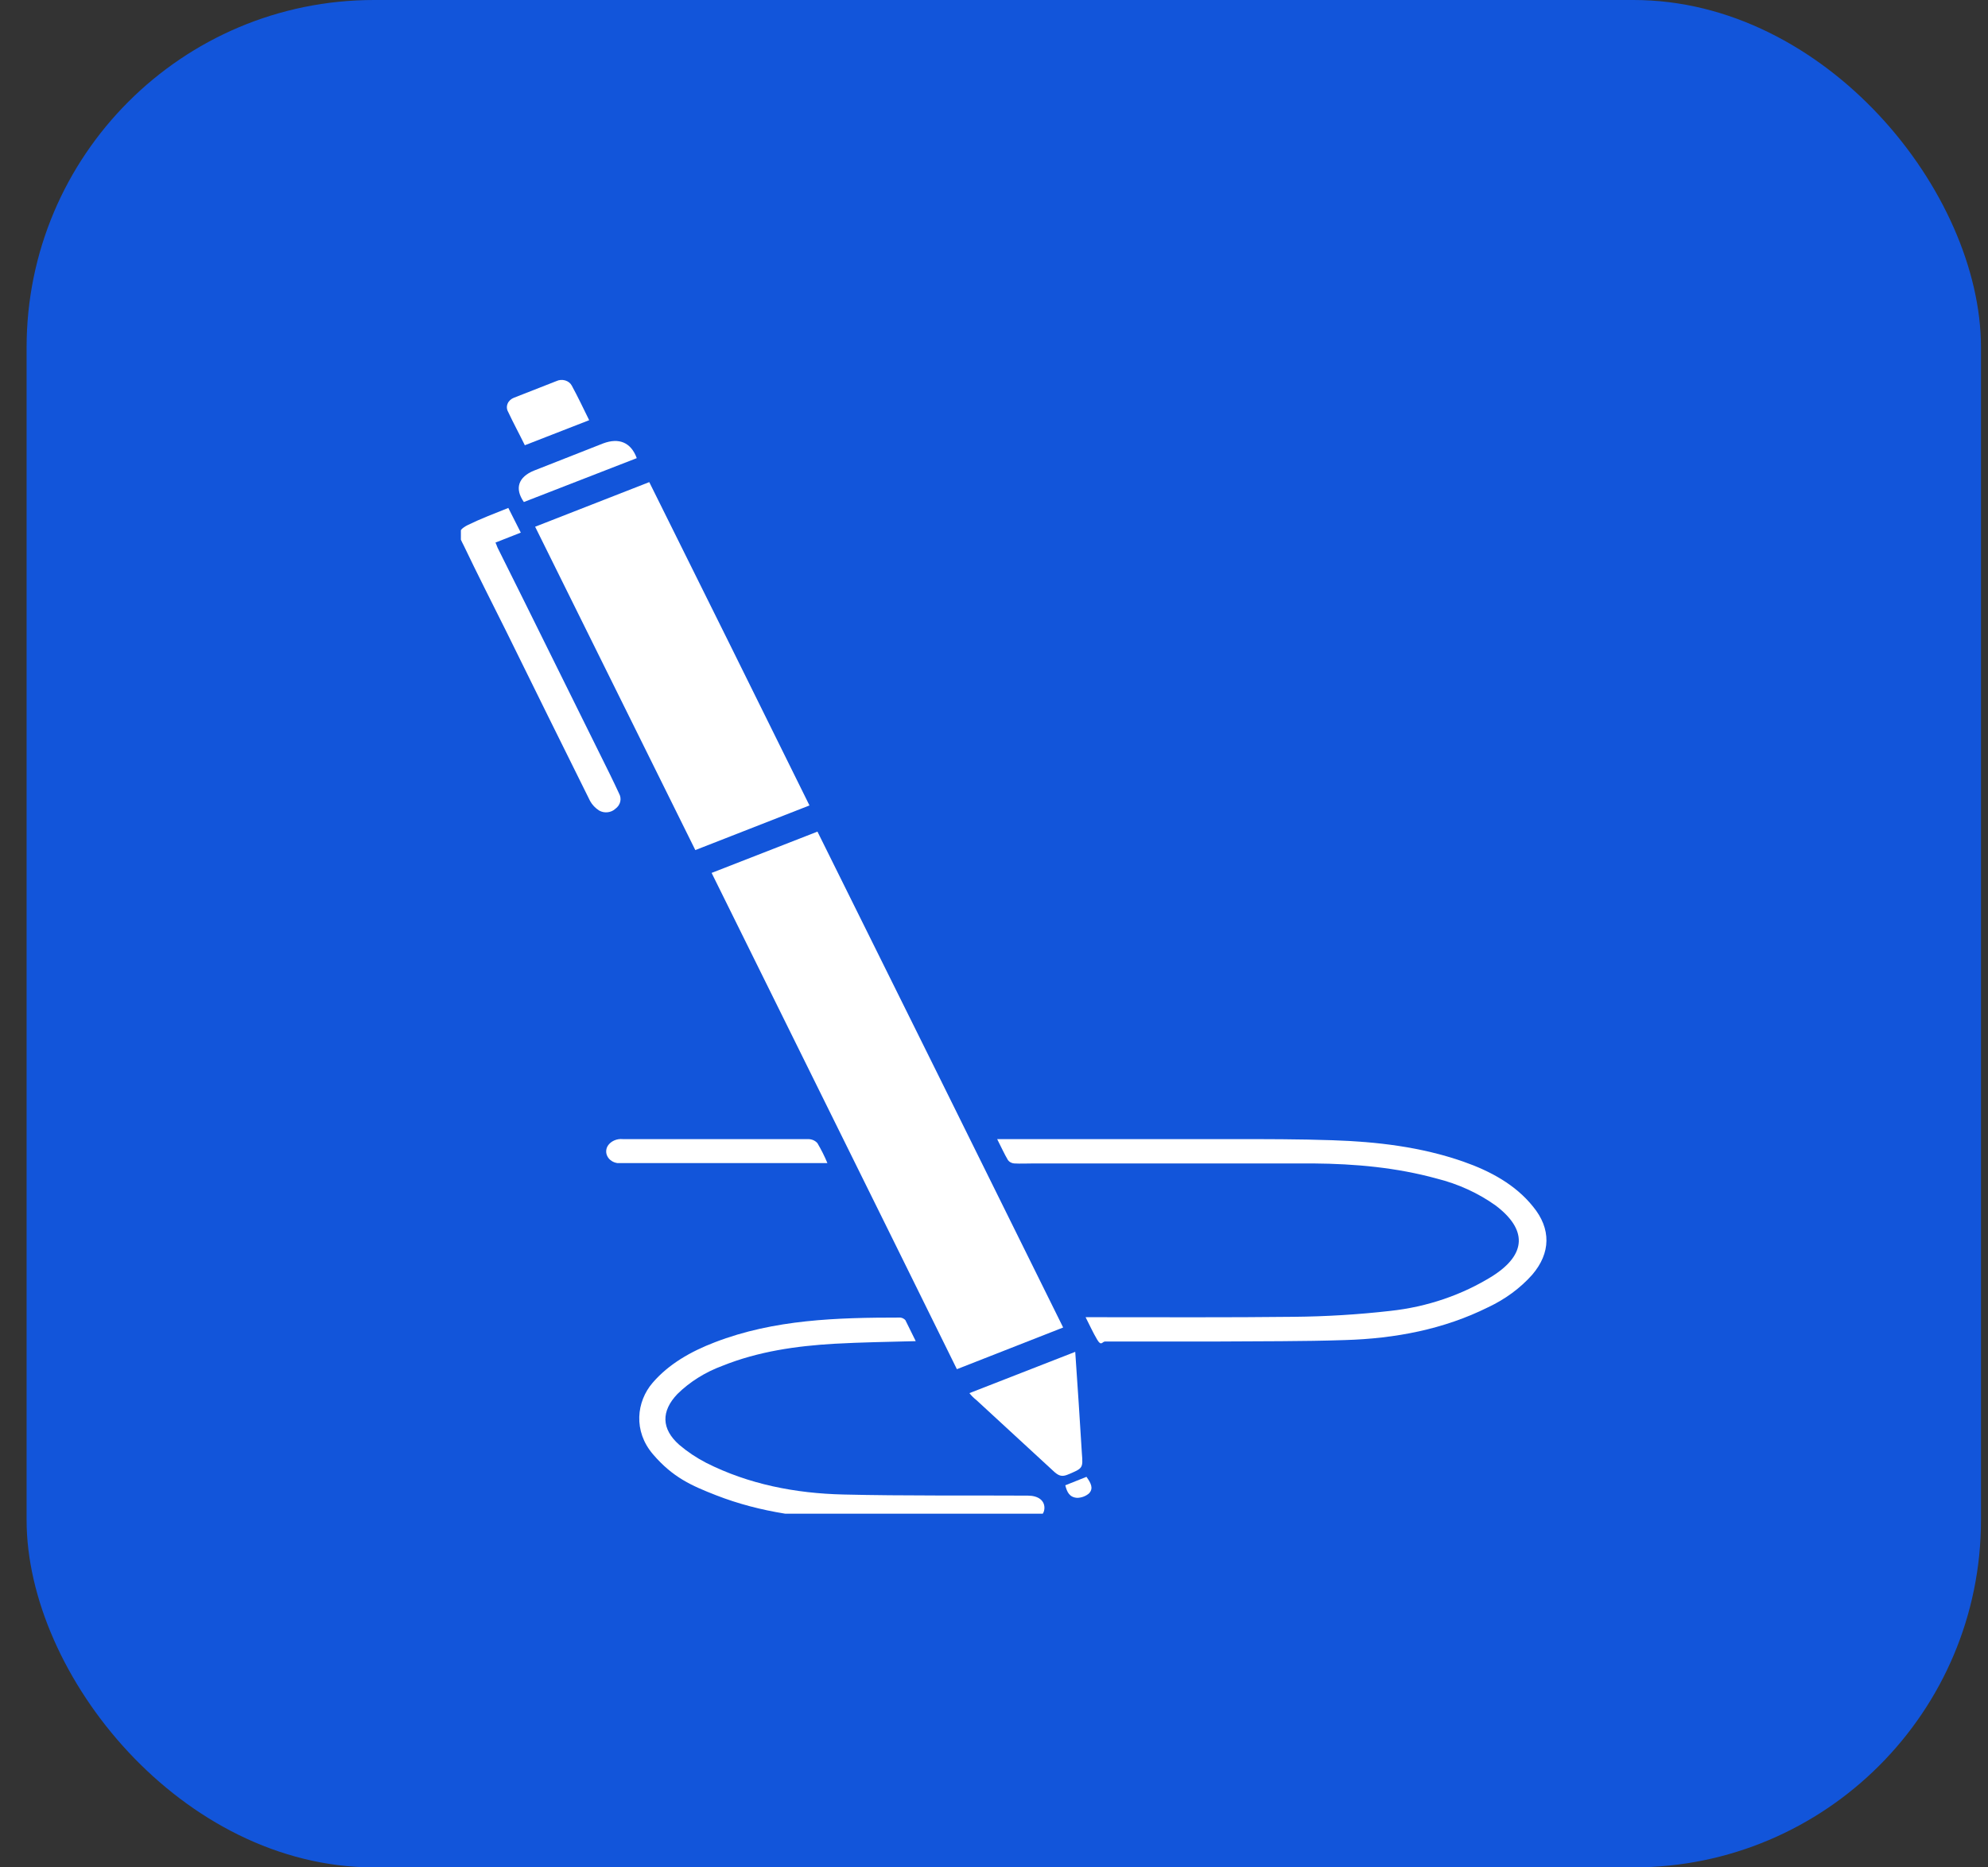 <svg width="66" height="62" viewBox="0 0 66 62" fill="none" xmlns="http://www.w3.org/2000/svg">
<rect x="0" y="0" width="66" height="62" fill="#333333" stroke="none"/>
<rect x="0.883" width="64.884" height="62" rx="11.535" fill="#1255DA"/>
<g clip-path="url(#clip0_10062_3517)">
<path d="M31.768 45.459L35.296 44.075C32.581 38.579 29.867 33.108 27.139 27.611L23.625 28.982C26.34 34.478 29.054 39.95 31.768 45.459Z" fill="white"/>
<path d="M23.084 28.224L26.874 26.742C25.11 23.168 23.337 19.59 21.555 16.007L17.766 17.488L23.084 28.224Z" fill="white"/>
<path d="M50.895 40.06C50.316 39.338 49.489 38.885 48.58 38.567C47.174 38.077 45.714 37.906 44.225 37.857C43.123 37.82 42.021 37.82 40.918 37.82H33.105C33.243 38.09 33.34 38.31 33.464 38.518C33.486 38.549 33.517 38.575 33.553 38.594C33.589 38.613 33.629 38.625 33.67 38.628C33.877 38.64 34.098 38.628 34.318 38.628H43.605C44.997 38.64 46.361 38.763 47.698 39.13C48.411 39.308 49.076 39.612 49.654 40.024C50.702 40.819 50.688 41.639 49.558 42.362C48.549 42.993 47.38 43.392 46.154 43.524C45.094 43.645 44.027 43.71 42.958 43.72C40.767 43.745 38.576 43.733 36.385 43.733H36.041C36.178 44.002 36.288 44.247 36.426 44.479C36.564 44.712 36.592 44.54 36.688 44.54H40.408C41.828 44.528 43.247 44.54 44.653 44.492C46.32 44.443 47.932 44.136 49.406 43.402C49.972 43.137 50.47 42.77 50.867 42.325C51.487 41.603 51.501 40.795 50.895 40.06Z" fill="white"/>
<path d="M34.123 49.657C32.083 49.645 30.044 49.669 28.005 49.62C26.406 49.584 24.849 49.278 23.444 48.568C23.119 48.4 22.819 48.199 22.548 47.968C21.955 47.442 21.942 46.854 22.493 46.279C22.906 45.875 23.414 45.558 23.981 45.348C25.166 44.871 26.434 44.687 27.715 44.614C28.597 44.565 29.465 44.553 30.402 44.528L30.058 43.831C30.017 43.785 29.958 43.754 29.892 43.745C27.784 43.745 25.703 43.806 23.733 44.565C22.934 44.871 22.203 45.287 21.666 45.911C21.129 46.536 21.018 47.515 21.68 48.286C22.341 49.057 22.961 49.327 23.774 49.645C25.249 50.22 26.82 50.428 28.418 50.441C30.319 50.465 32.221 50.453 34.123 50.465C34.467 50.465 34.674 50.306 34.674 50.061C34.674 49.816 34.467 49.657 34.123 49.657Z" fill="white"/>
<path d="M20.431 26.852C20.512 26.793 20.569 26.711 20.591 26.62C20.613 26.529 20.601 26.434 20.555 26.351C20.363 25.934 20.156 25.518 19.949 25.102C18.805 22.801 17.676 20.499 16.532 18.21C16.504 18.161 16.491 18.1 16.449 18.014L17.29 17.684L16.876 16.864C16.422 17.047 15.967 17.219 15.54 17.427C15.113 17.635 15.251 17.819 15.402 18.125C15.857 19.079 16.339 20.022 16.808 20.965C17.735 22.85 18.663 24.727 19.591 26.595C19.661 26.722 19.765 26.831 19.894 26.913C19.978 26.96 20.077 26.98 20.175 26.968C20.273 26.957 20.364 26.916 20.431 26.852Z" fill="white"/>
<path d="M35.918 48.262C35.849 47.16 35.78 46.046 35.697 44.883L32.184 46.254C32.251 46.34 32.33 46.418 32.418 46.487L35.008 48.874C35.16 49.008 35.27 49.033 35.449 48.959C35.945 48.751 35.959 48.751 35.918 48.262Z" fill="white"/>
<path d="M27.469 38.616C27.375 38.389 27.264 38.169 27.138 37.955C27.102 37.913 27.056 37.88 27.004 37.856C26.951 37.833 26.893 37.821 26.835 37.82H20.675C20.578 37.81 20.479 37.826 20.391 37.865C20.303 37.904 20.229 37.965 20.179 38.041C20.145 38.096 20.127 38.157 20.125 38.22C20.123 38.283 20.139 38.345 20.17 38.401C20.201 38.458 20.247 38.507 20.304 38.544C20.36 38.581 20.427 38.606 20.496 38.616H27.469Z" fill="white"/>
<path d="M17.424 14.783L19.56 13.951C19.367 13.559 19.188 13.18 18.981 12.8C18.96 12.76 18.929 12.724 18.891 12.695C18.853 12.666 18.809 12.644 18.762 12.63C18.714 12.617 18.664 12.611 18.614 12.615C18.564 12.619 18.516 12.632 18.472 12.653L17.066 13.204C17.017 13.222 16.972 13.25 16.935 13.284C16.898 13.319 16.869 13.36 16.851 13.405C16.833 13.45 16.825 13.498 16.829 13.545C16.833 13.593 16.848 13.639 16.873 13.681C17.039 14.036 17.232 14.391 17.424 14.783Z" fill="white"/>
<path d="M17.392 16.668L21.14 15.211C20.947 14.685 20.547 14.526 20.024 14.722L17.723 15.627C17.213 15.836 17.075 16.215 17.392 16.668Z" fill="white"/>
<path d="M35.367 49.314C35.422 49.535 35.505 49.718 35.767 49.731C35.912 49.726 36.049 49.674 36.153 49.584C36.318 49.412 36.208 49.229 36.07 49.033L35.367 49.314Z" fill="white"/>
</g>
<defs>
<clipPath id="clip0_10062_3517">
<rect width="36.247" height="37.641" fill="white" transform="translate(15.301 12.616)"/>
</clipPath>
</defs>
</svg>

